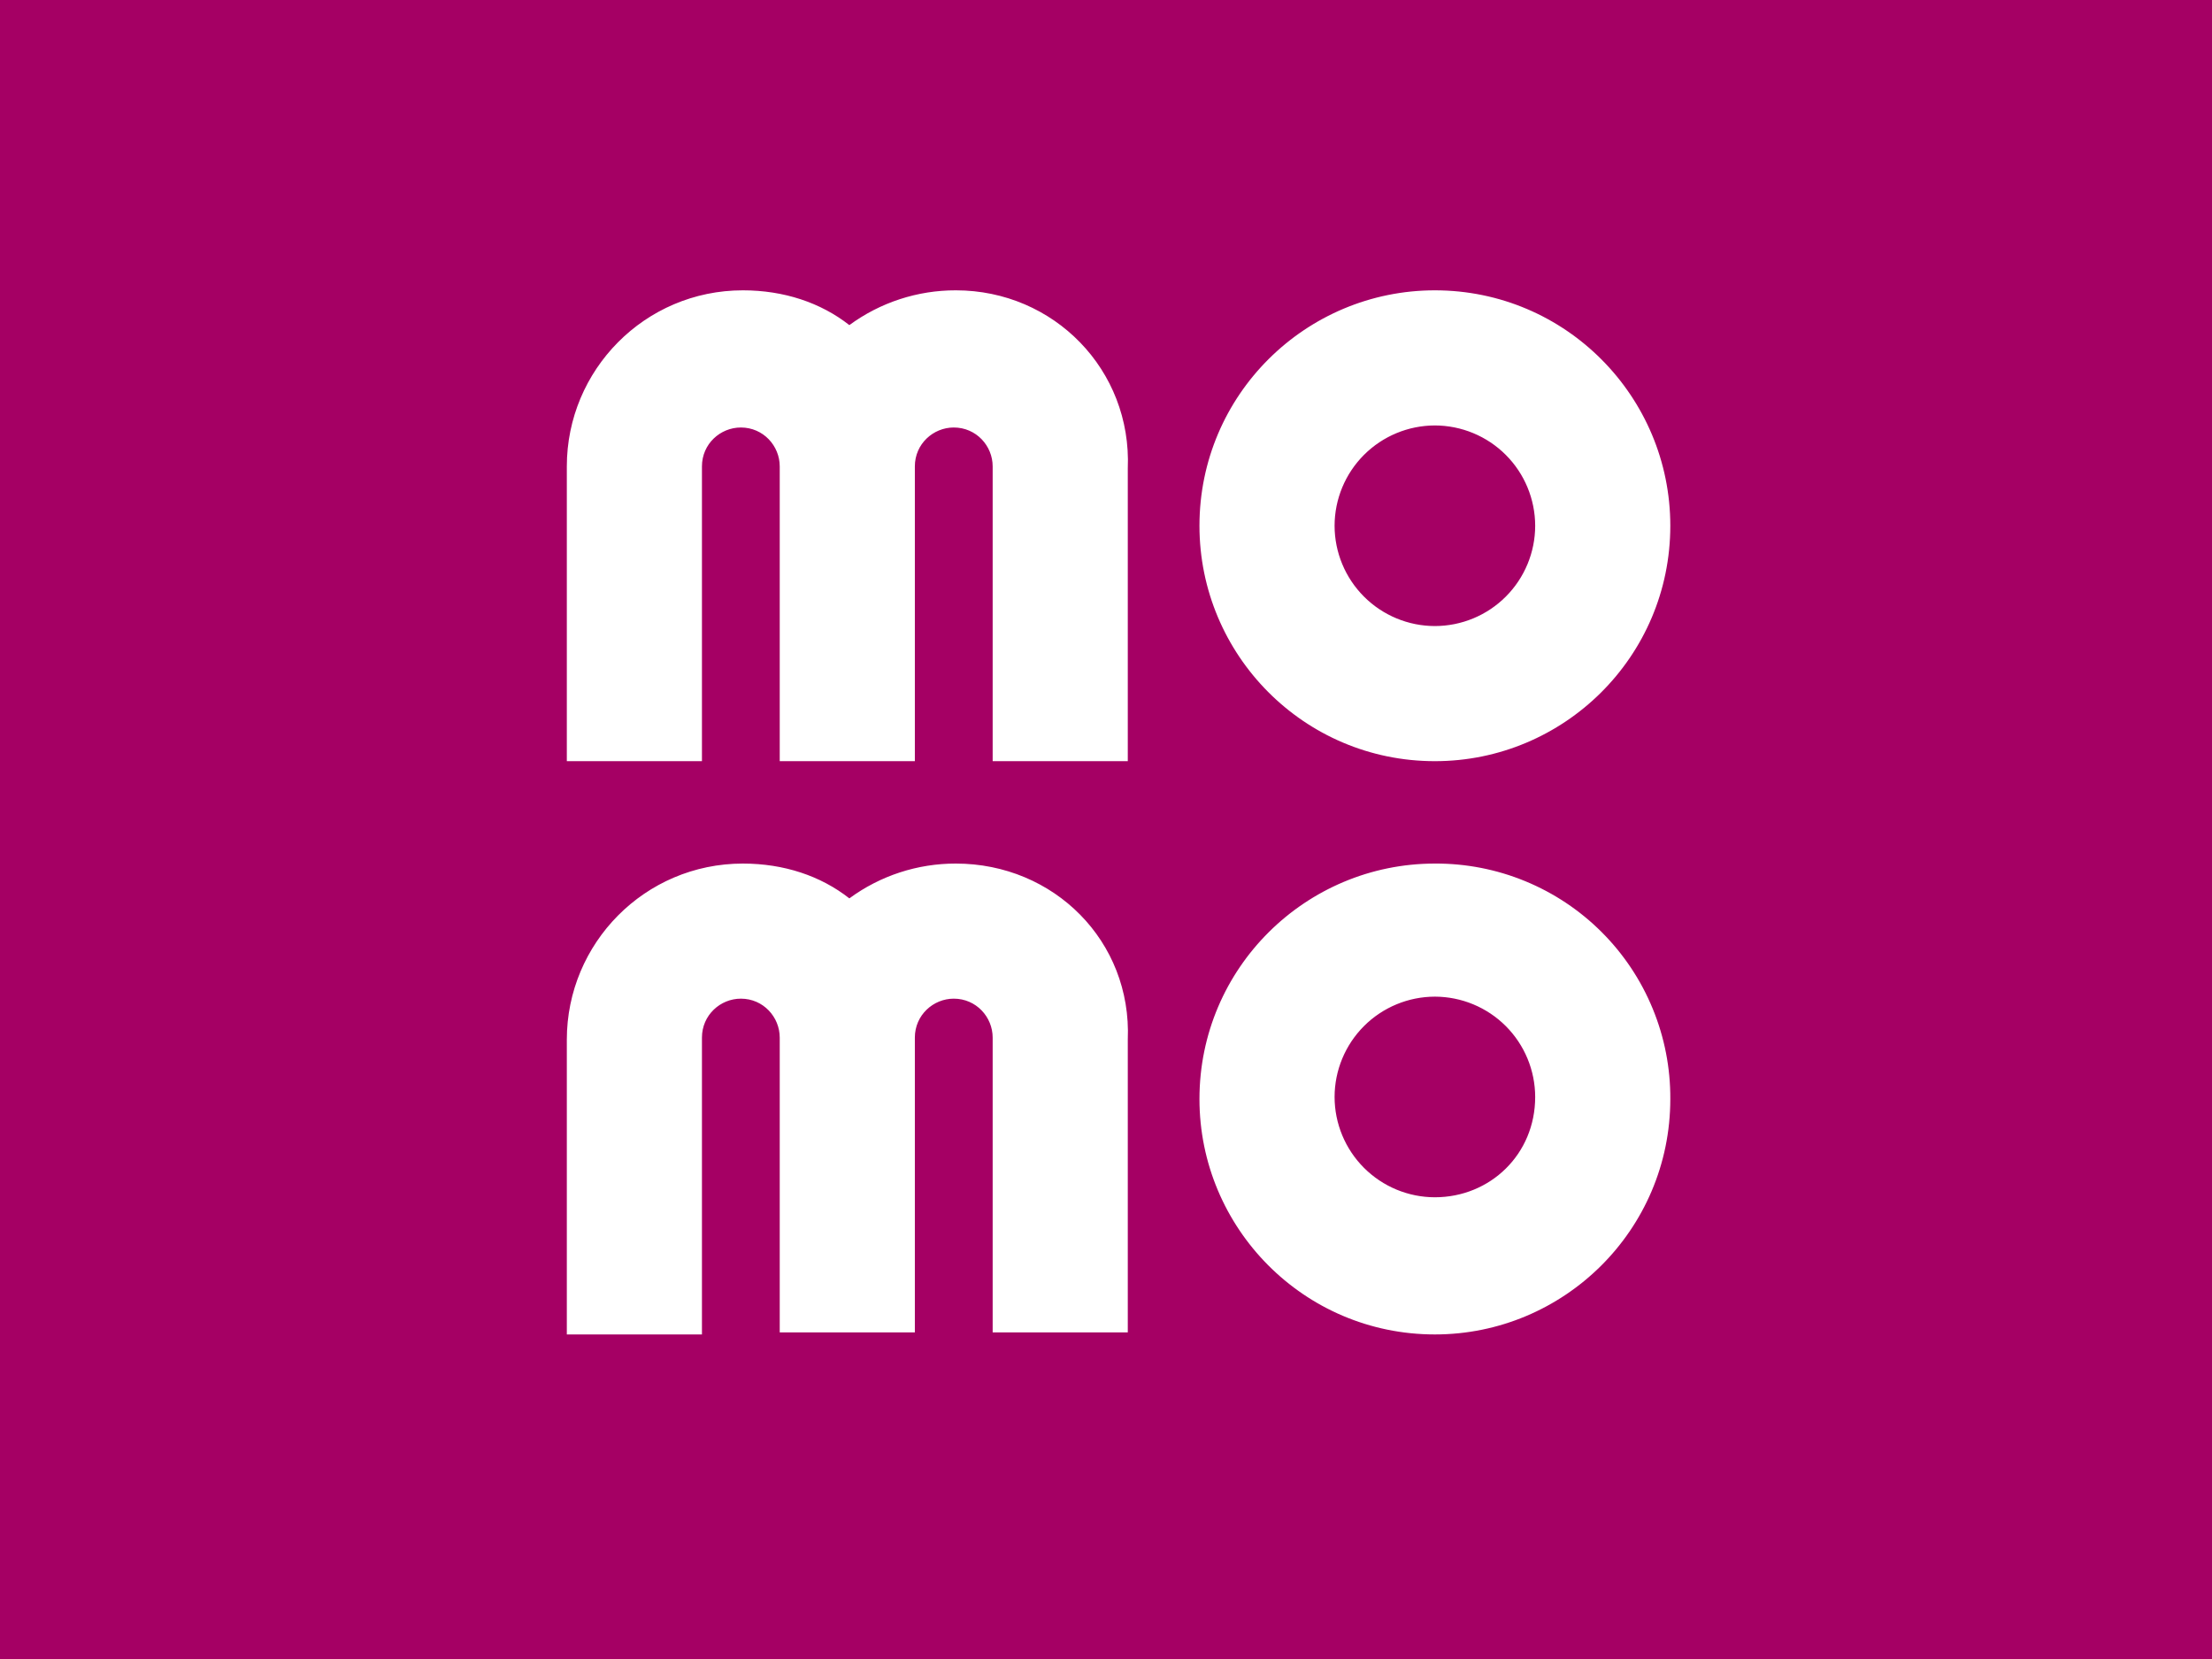<svg width="80" height="60" viewBox="0 0 80 60" fill="none" xmlns="http://www.w3.org/2000/svg">
<rect width="80" height="60" fill="#A50064"/>
<g clip-path="url(#clip0_493_2590)">
<path d="M13 9C13 7.409 13.632 5.883 14.757 4.757C15.883 3.632 17.409 3 19 3L61 3C62.591 3 64.117 3.632 65.243 4.757C66.368 5.883 67 7.409 67 9V51C67 52.591 66.368 54.117 65.243 55.243C64.117 56.368 62.591 57 61 57H19C17.409 57 15.883 56.368 14.757 55.243C13.632 54.117 13 52.591 13 51V9Z" fill="#A50064"/>
<path d="M51.894 10.5C47.229 10.5 43.38 14.276 43.38 19.015C43.38 23.68 47.156 27.529 51.894 27.529C56.559 27.529 60.409 23.754 60.409 19.015C60.409 14.35 56.632 10.5 51.894 10.5ZM51.894 22.642C50.933 22.641 50.011 22.258 49.331 21.578C48.651 20.898 48.268 19.976 48.267 19.015C48.268 18.053 48.651 17.131 49.331 16.451C50.011 15.771 50.933 15.389 51.894 15.387C52.856 15.389 53.778 15.771 54.458 16.451C55.138 17.131 55.52 18.053 55.522 19.015C55.521 19.977 55.138 20.899 54.458 21.579C53.778 22.259 52.856 22.641 51.894 22.642ZM34.569 10.5C33.184 10.497 31.834 10.938 30.718 11.758C29.681 10.944 28.348 10.5 26.867 10.5C23.314 10.5 20.5 13.387 20.5 16.867V27.529H25.387V16.867C25.387 16.053 26.053 15.461 26.794 15.461C27.608 15.461 28.2 16.127 28.2 16.867V27.529H33.087V16.867C33.087 16.053 33.754 15.461 34.494 15.461C35.309 15.461 35.901 16.127 35.901 16.867V27.529H40.788V16.942C40.936 13.387 38.122 10.5 34.569 10.5ZM51.894 31.232C47.229 31.232 43.38 35.008 43.38 39.747C43.38 44.412 47.156 48.262 51.894 48.262C56.559 48.262 60.409 44.486 60.409 39.747C60.415 38.627 60.199 37.517 59.773 36.482C59.348 35.446 58.721 34.505 57.929 33.713C57.137 32.921 56.196 32.294 55.16 31.868C54.125 31.442 53.014 31.226 51.894 31.232ZM51.894 43.301C50.932 43.3 50.011 42.917 49.331 42.237C48.651 41.557 48.268 40.635 48.267 39.673C48.268 38.711 48.651 37.789 49.331 37.109C50.011 36.429 50.933 36.047 51.894 36.045C52.856 36.047 53.778 36.429 54.458 37.109C55.138 37.789 55.52 38.711 55.522 39.673C55.522 41.746 53.894 43.301 51.894 43.301ZM34.569 31.232C33.184 31.229 31.834 31.67 30.718 32.491C29.681 31.676 28.348 31.232 26.867 31.232C23.314 31.232 20.5 34.12 20.5 37.6V48.262H25.387V37.526C25.387 36.711 26.053 36.118 26.794 36.118C27.608 36.118 28.2 36.785 28.2 37.526V48.188H33.087V37.526C33.087 36.711 33.754 36.118 34.494 36.118C35.309 36.118 35.901 36.785 35.901 37.526V48.188H40.788V37.6C40.936 34.045 38.122 31.232 34.569 31.232Z" fill="white"/>
</g>
<defs>
<clipPath id="clip0_493_2590">
<rect width="54" height="54" fill="white" transform="translate(13 3)"/>
</clipPath>
</defs>
</svg>
